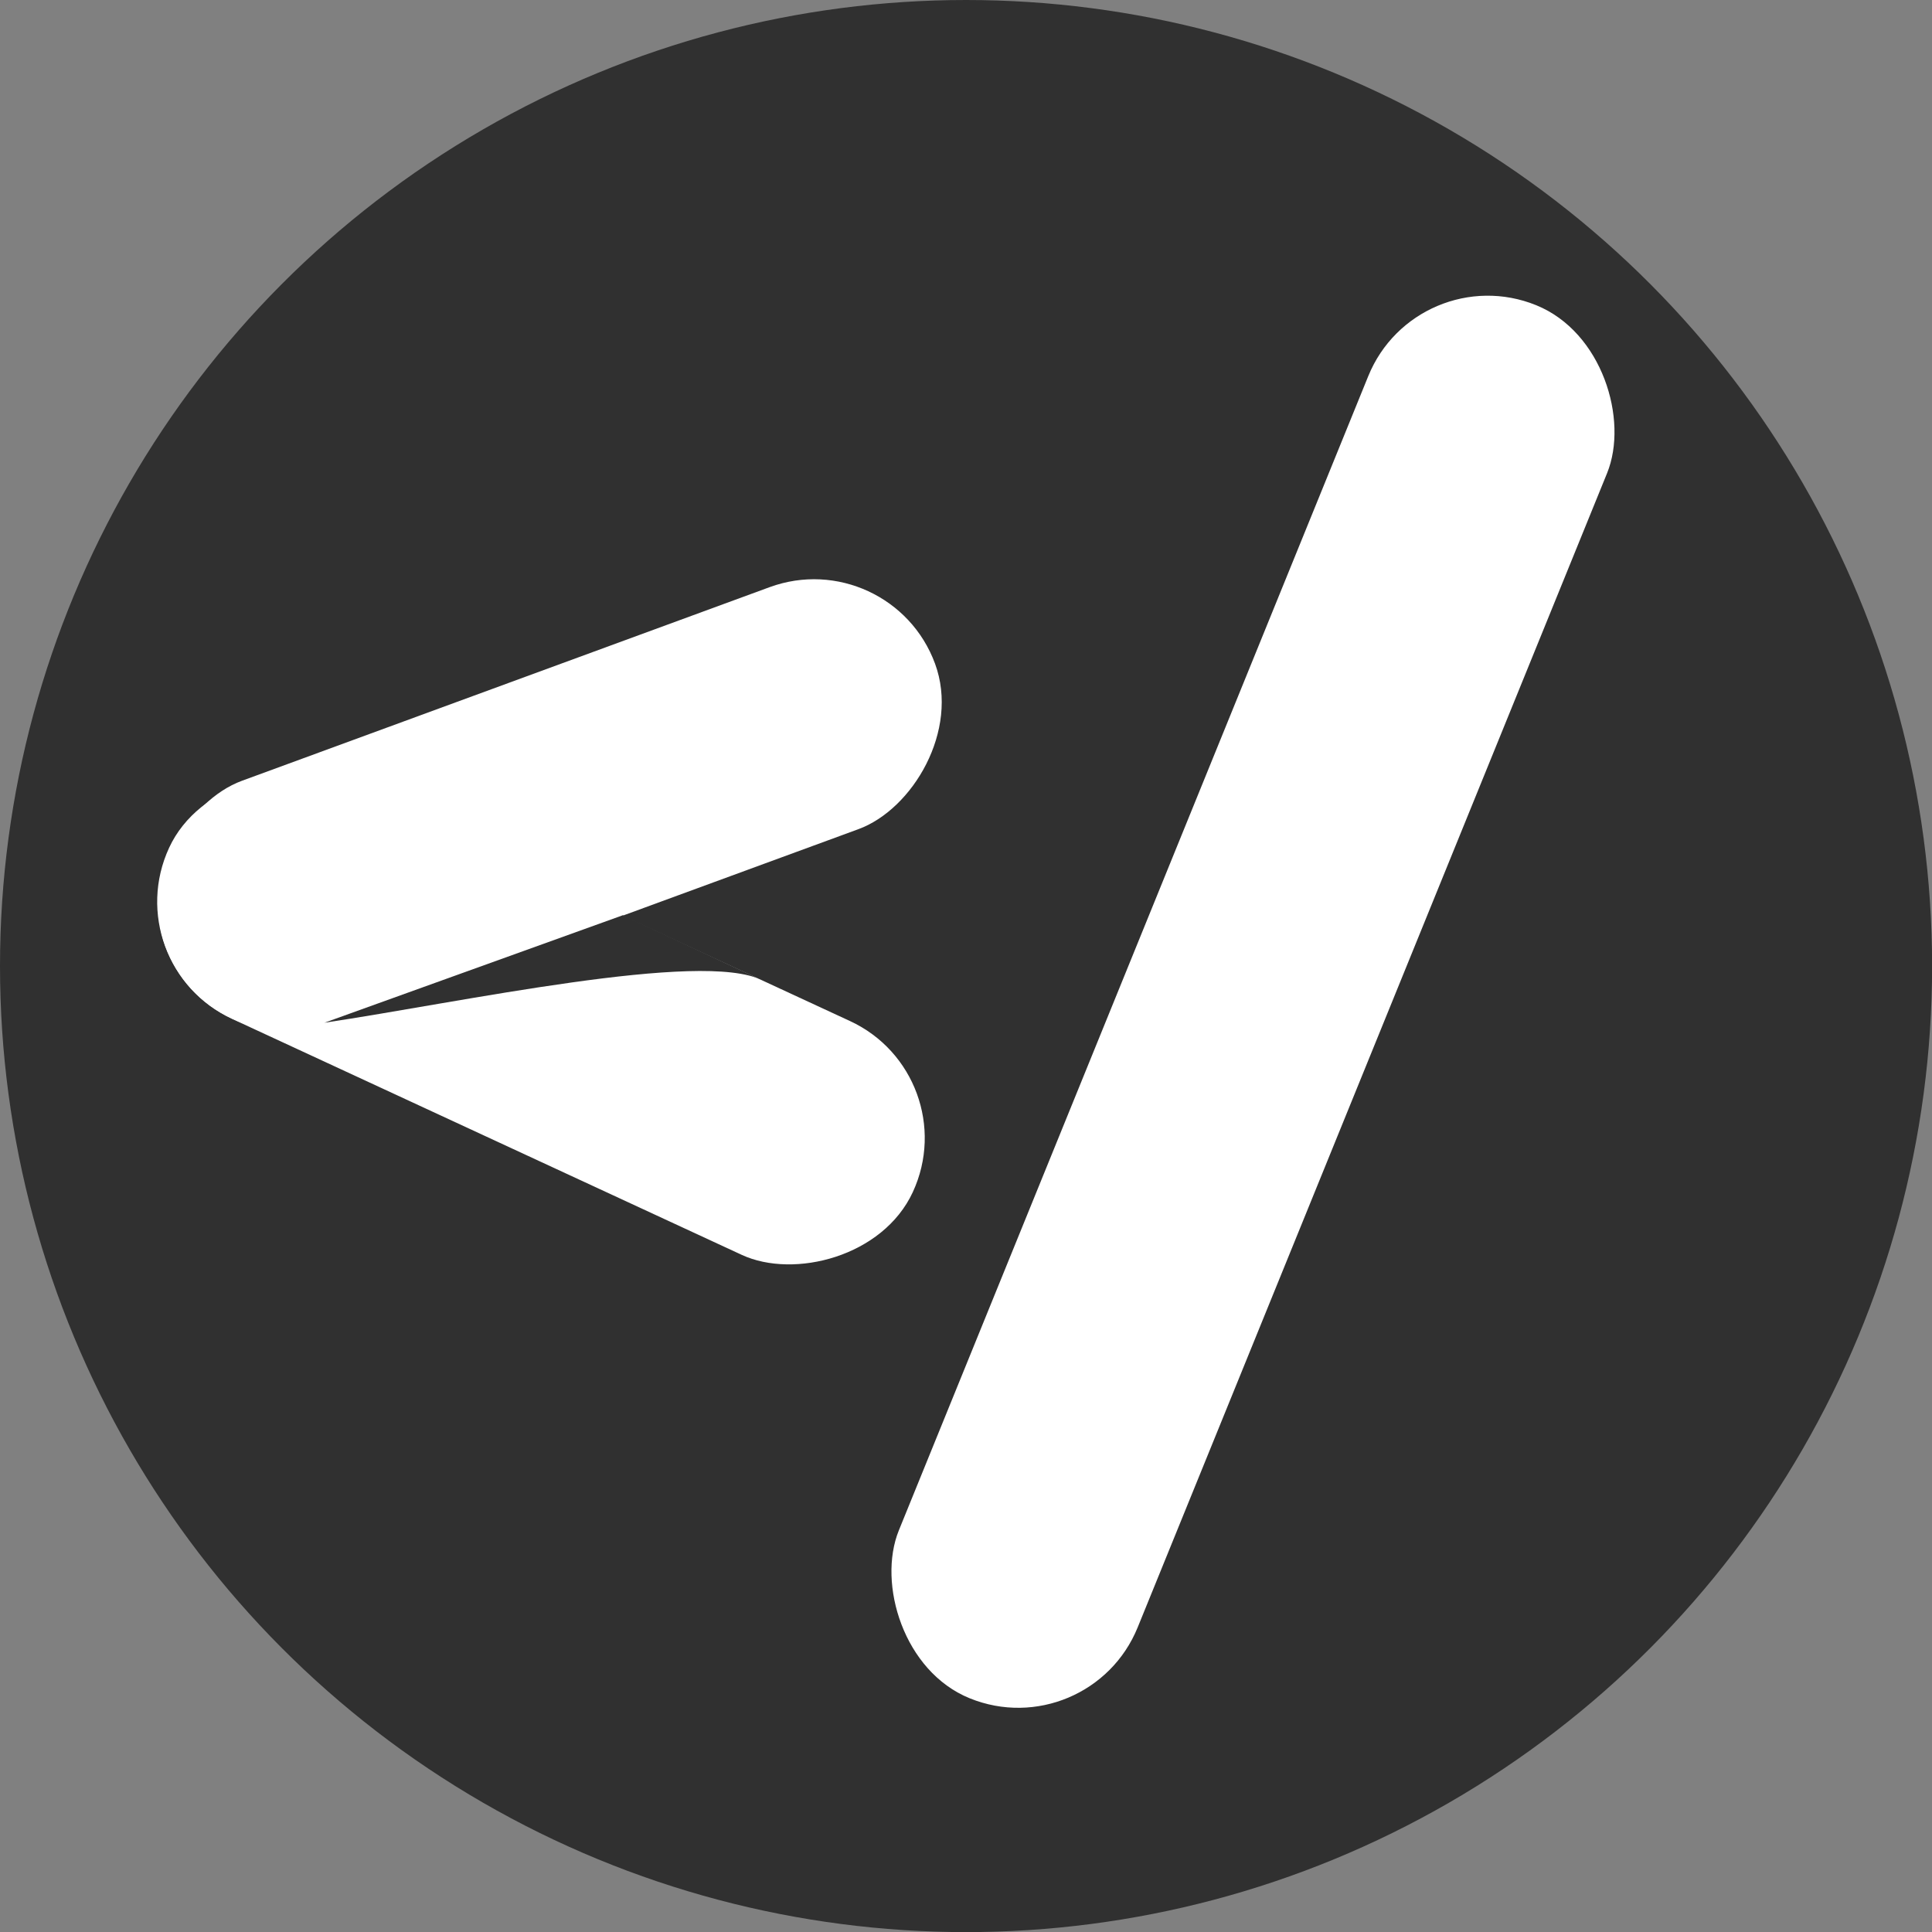 <svg xmlns="http://www.w3.org/2000/svg" width="19.119" height="19.119" viewBox="0 0 19.119 19.119"><rect x="0" y="0" width="19.119" height="19.119" fill="#808080" stroke="none"/><g transform="translate(-1684.937 -1160.355)"><circle cx="9.56" cy="9.56" r="9.56" transform="translate(1684.937 1160.355)" fill="#303030"/><rect width="2.551" height="14.882" rx="1.276" transform="translate(1698.958 1162.895) rotate(22.131)" fill="#fff"/><rect width="2.551" height="8.114" rx="1.276" transform="translate(1693.751 1165.726) rotate(69.85)" fill="#fff"/><rect width="2.551" height="8.114" rx="1.276" transform="matrix(0.42, -0.907, 0.907, 0.42, 1686.075, 1169.901)" fill="#fff"/><path d="M326.891,36.783l2.954-1.064,1.379.644C330.628,36.061,328.238,36.582,326.891,36.783Z" transform="translate(1361.256 1133.693)" fill="#303030"/></g></svg>